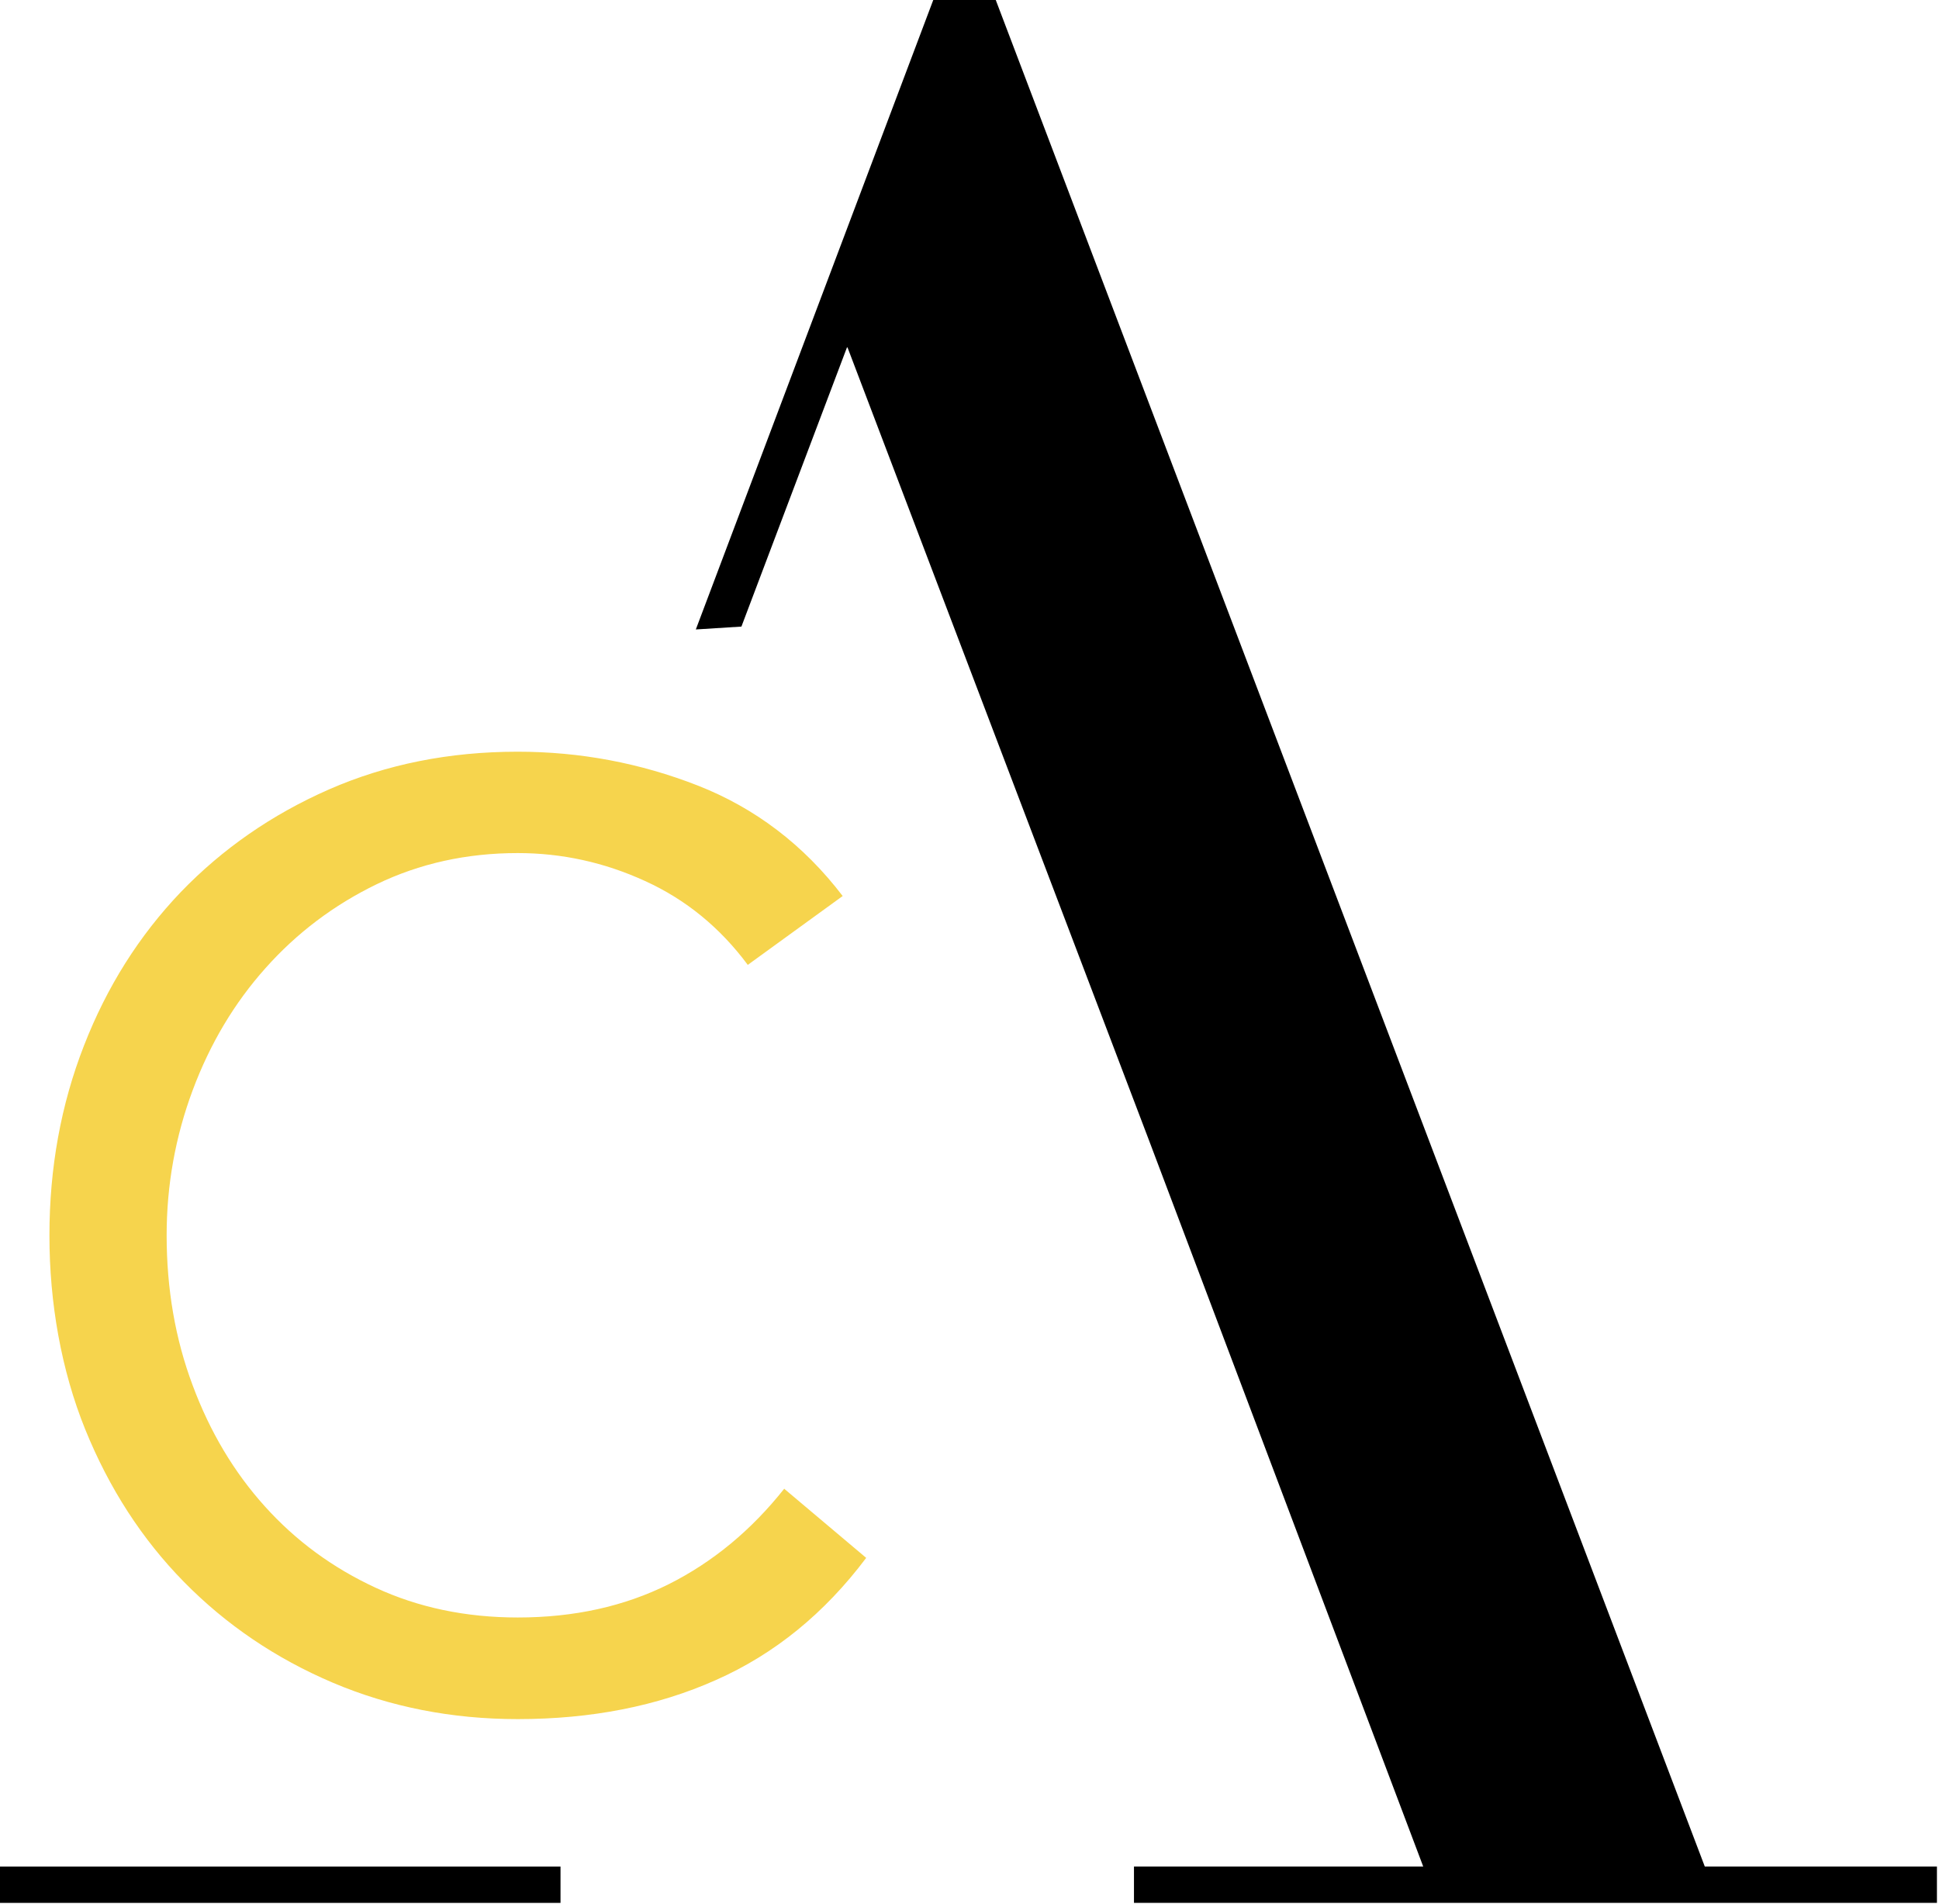 <svg width="441" height="433" viewBox="0 0 441 433" fill="none" xmlns="http://www.w3.org/2000/svg">
<path d="M178.395 338.564C170.892 348.032 162.133 355.29 152.064 360.338C141.996 365.359 130.59 367.896 117.766 367.896C105.951 367.896 95.146 365.632 85.378 361.102C75.609 356.573 67.233 350.406 60.22 342.602C53.208 334.826 47.75 325.658 43.821 315.098C39.865 304.566 37.9 293.188 37.9 280.963C37.9 269.531 39.892 258.507 43.821 247.975C47.75 237.442 53.262 228.165 60.384 220.198C67.478 212.23 75.909 205.845 85.65 201.125C95.419 196.404 106.115 194.03 117.739 194.03C127.78 194.03 137.439 196.132 146.716 200.388C155.966 204.59 163.77 210.975 170.073 219.461L191.656 203.799C182.788 192.175 171.765 183.798 158.695 178.669C145.57 173.539 131.927 170.974 117.739 170.974C102.158 170.974 87.888 173.839 74.845 179.542C61.803 185.272 50.588 193.075 41.12 202.898C31.652 212.803 24.312 224.427 19.1 237.824C13.861 251.249 11.242 265.629 11.242 281.018C11.242 296.407 13.943 311.66 19.373 325.085C24.803 338.482 32.279 350.079 41.857 359.82C51.434 369.561 62.703 377.201 75.718 382.74C88.734 388.252 102.759 391.008 117.739 391.008C134.492 391.008 149.527 388.061 162.842 382.112C176.158 376.219 187.536 366.941 197.004 354.335L178.395 338.646V338.564Z" fill="#F6D44D"/>
<path d="M261.454 259.707L323.693 424.542H257.907V432.809H440.531V424.542H387.733L226.473 0H212.257L158.258 143.169L168.627 142.514L192.693 78.856" fill="black"/>
<path d="M52.171 424.542H0V432.809H127.48V424.542H61.666H52.171Z" fill="black"/>
</svg>
